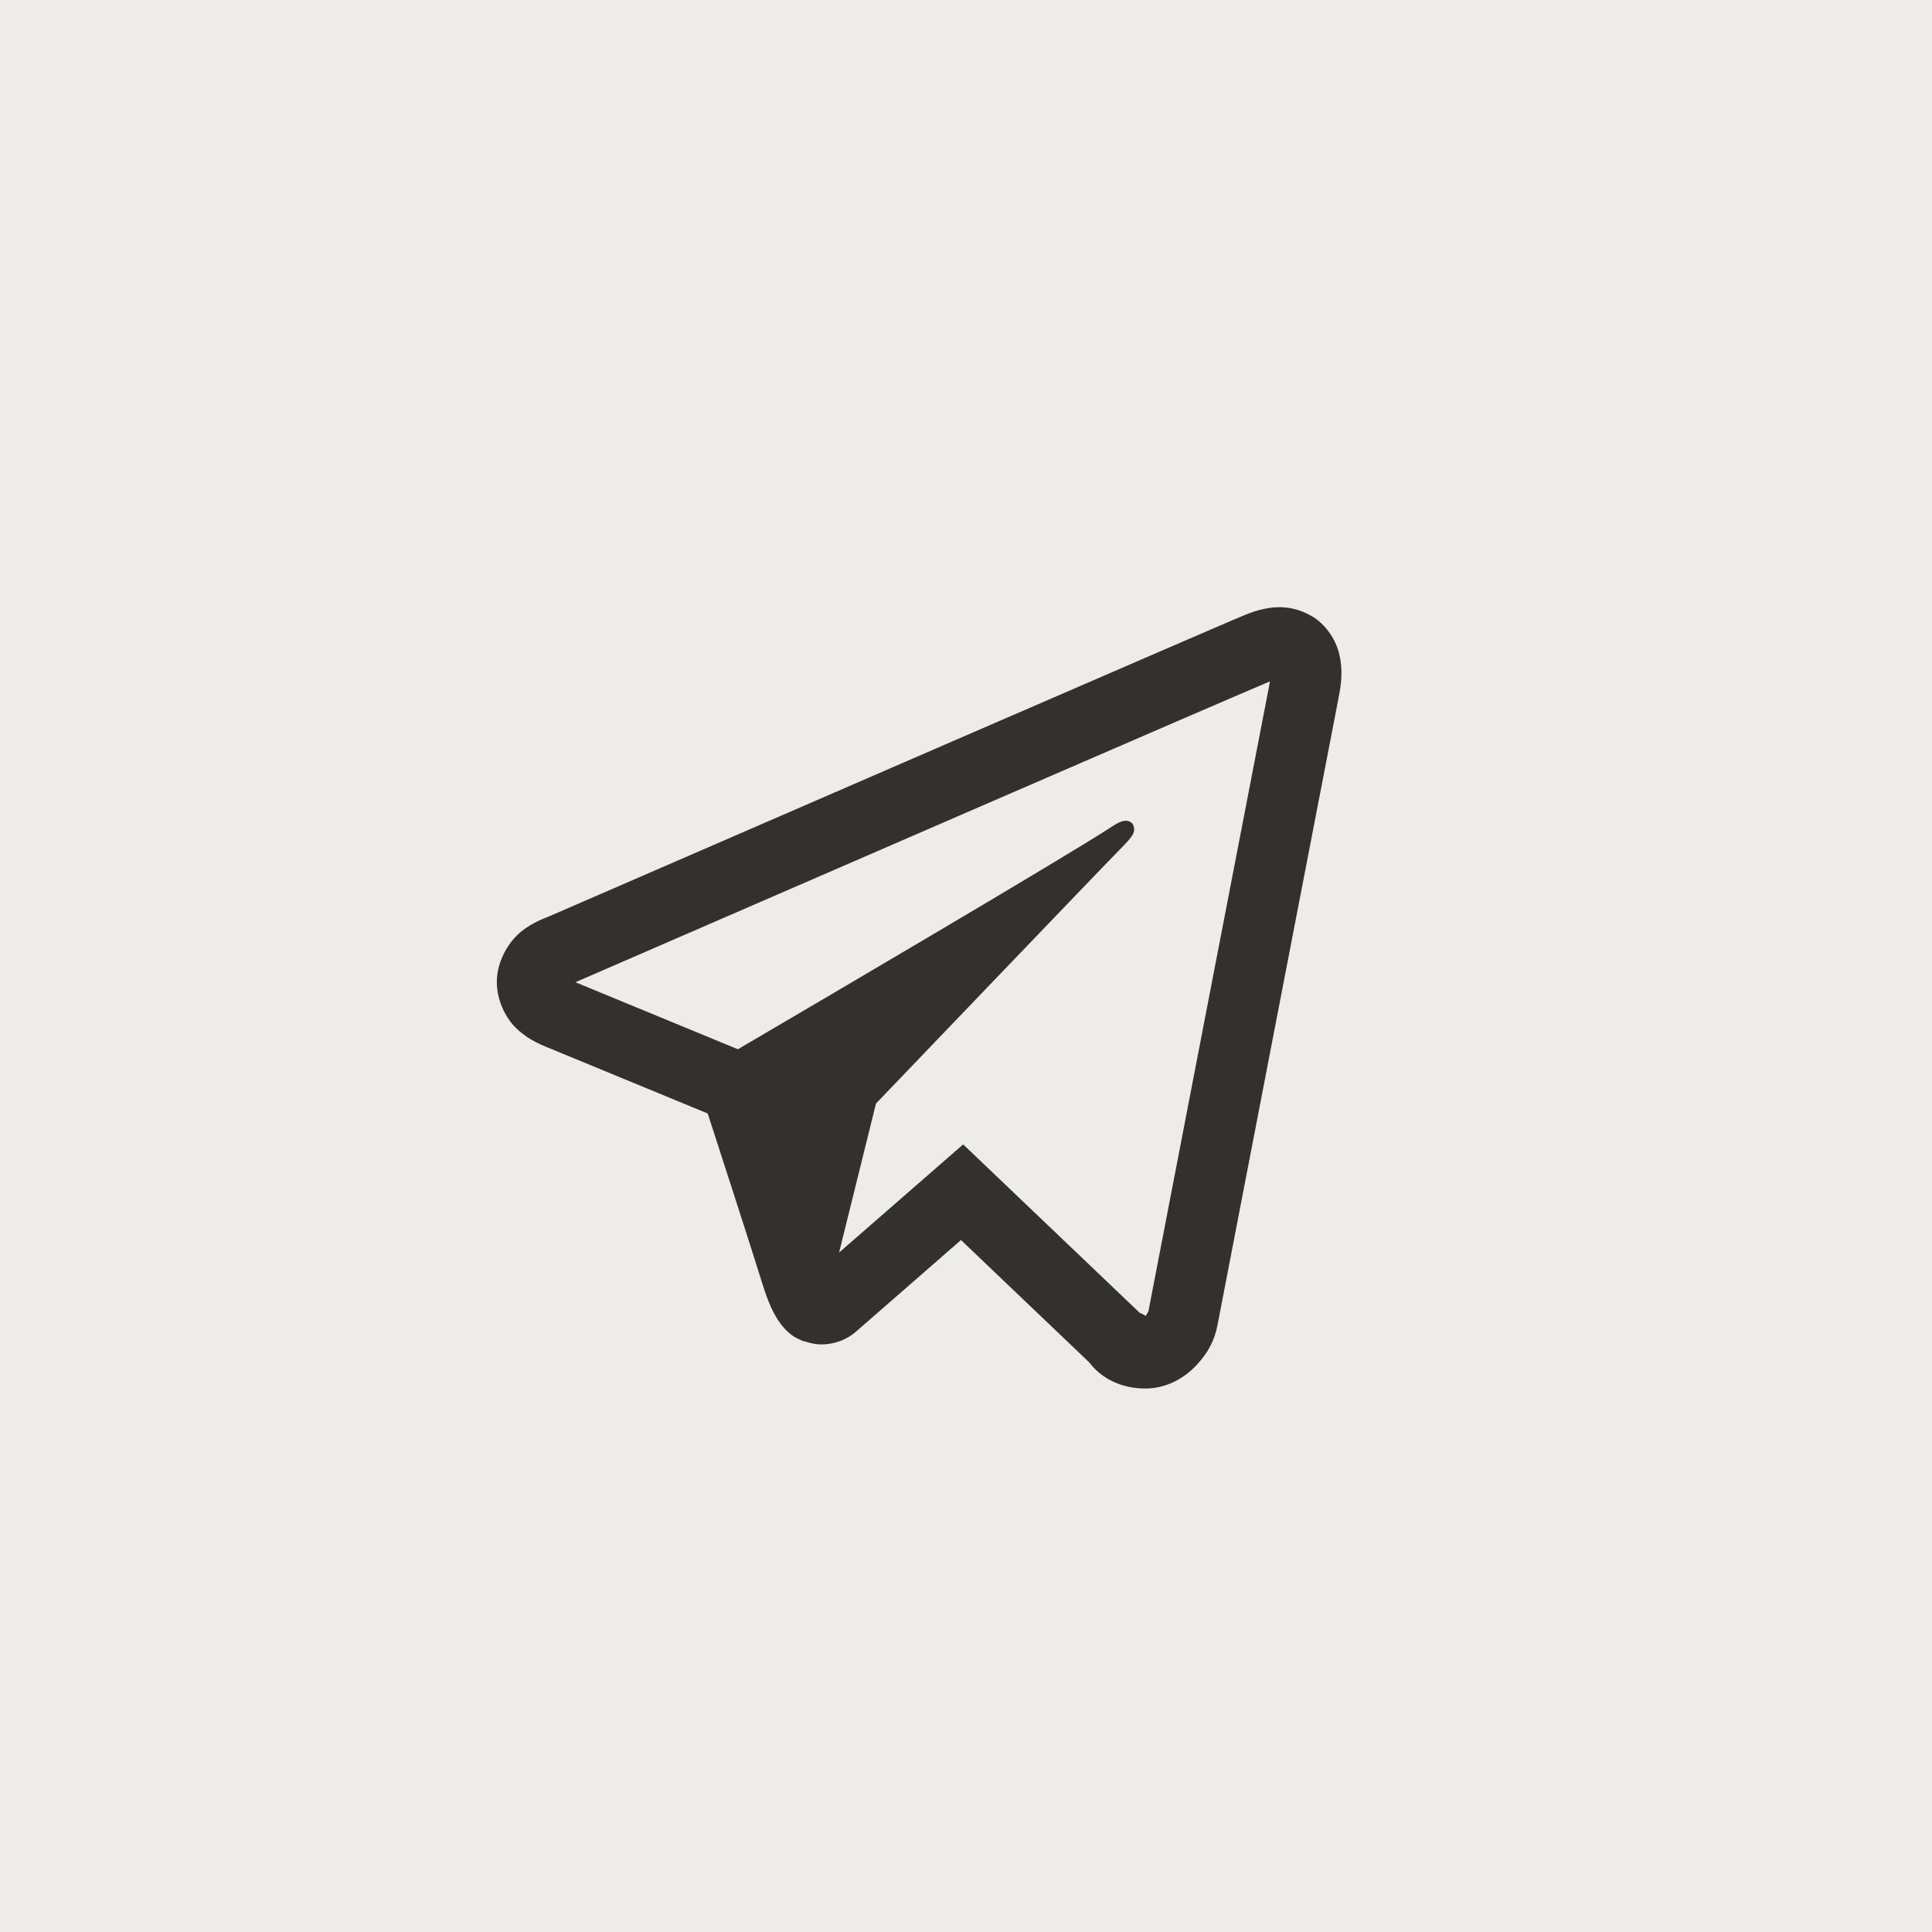<?xml version="1.0" encoding="UTF-8"?> <svg xmlns="http://www.w3.org/2000/svg" width="32" height="32" viewBox="0 0 32 32" fill="none"><rect x="0" y="0" width="32" height="32" fill="#808080" stroke="none"/><g clip-path="url(#clip0_167_253)"><rect width="32" height="32" fill="#EDECEA"></rect><path d="M21.141 10.058C20.952 10.067 20.775 10.122 20.62 10.186C20.474 10.245 19.918 10.485 19.042 10.864C18.165 11.243 17.004 11.746 15.766 12.283C13.289 13.357 10.504 14.566 9.078 15.185C9.024 15.208 8.837 15.269 8.638 15.425C8.44 15.581 8.229 15.905 8.229 16.266C8.229 16.558 8.366 16.847 8.539 17.02C8.713 17.192 8.896 17.277 9.053 17.342C9.622 17.576 11.389 18.305 11.722 18.443C11.84 18.806 12.479 20.778 12.627 21.261C12.725 21.58 12.818 21.78 12.939 21.939C13 22.018 13.07 22.087 13.155 22.142C13.19 22.163 13.227 22.18 13.265 22.196L13.267 22.197C13.276 22.2 13.283 22.206 13.292 22.209C13.309 22.215 13.32 22.216 13.342 22.221C13.431 22.25 13.521 22.268 13.601 22.268C13.942 22.268 14.15 22.078 14.15 22.078L14.163 22.069L15.917 20.539L18.045 22.569C18.075 22.611 18.354 22.998 18.971 22.998C19.336 22.998 19.627 22.813 19.813 22.616C19.999 22.419 20.115 22.212 20.165 21.951V21.95C20.211 21.704 22.172 11.553 22.172 11.553L22.168 11.567C22.226 11.303 22.241 11.056 22.177 10.814C22.114 10.571 21.947 10.338 21.74 10.213C21.533 10.088 21.331 10.05 21.141 10.058ZM21.032 11.287C21.029 11.304 21.034 11.295 21.03 11.315L21.029 11.322L21.027 11.329C21.027 11.329 19.091 21.35 19.019 21.732C19.025 21.703 19.001 21.76 18.976 21.795C18.941 21.771 18.87 21.74 18.87 21.74L18.859 21.727L15.953 18.955L13.898 20.746L14.509 18.278C14.509 18.278 18.33 14.289 18.561 14.057C18.746 13.871 18.785 13.806 18.785 13.742C18.785 13.656 18.741 13.594 18.642 13.594C18.552 13.594 18.432 13.681 18.368 13.723C17.533 14.259 13.866 16.415 12.222 17.379C11.961 17.271 10.146 16.522 9.531 16.269C9.536 16.267 9.534 16.267 9.539 16.265C10.966 15.646 13.749 14.437 16.226 13.363C17.464 12.826 18.626 12.323 19.502 11.944C20.365 11.571 20.964 11.315 21.032 11.287Z" fill="#333130"></path></g><defs><clipPath id="clip0_167_253"><rect width="32" height="32" fill="white"></rect></clipPath></defs></svg> 